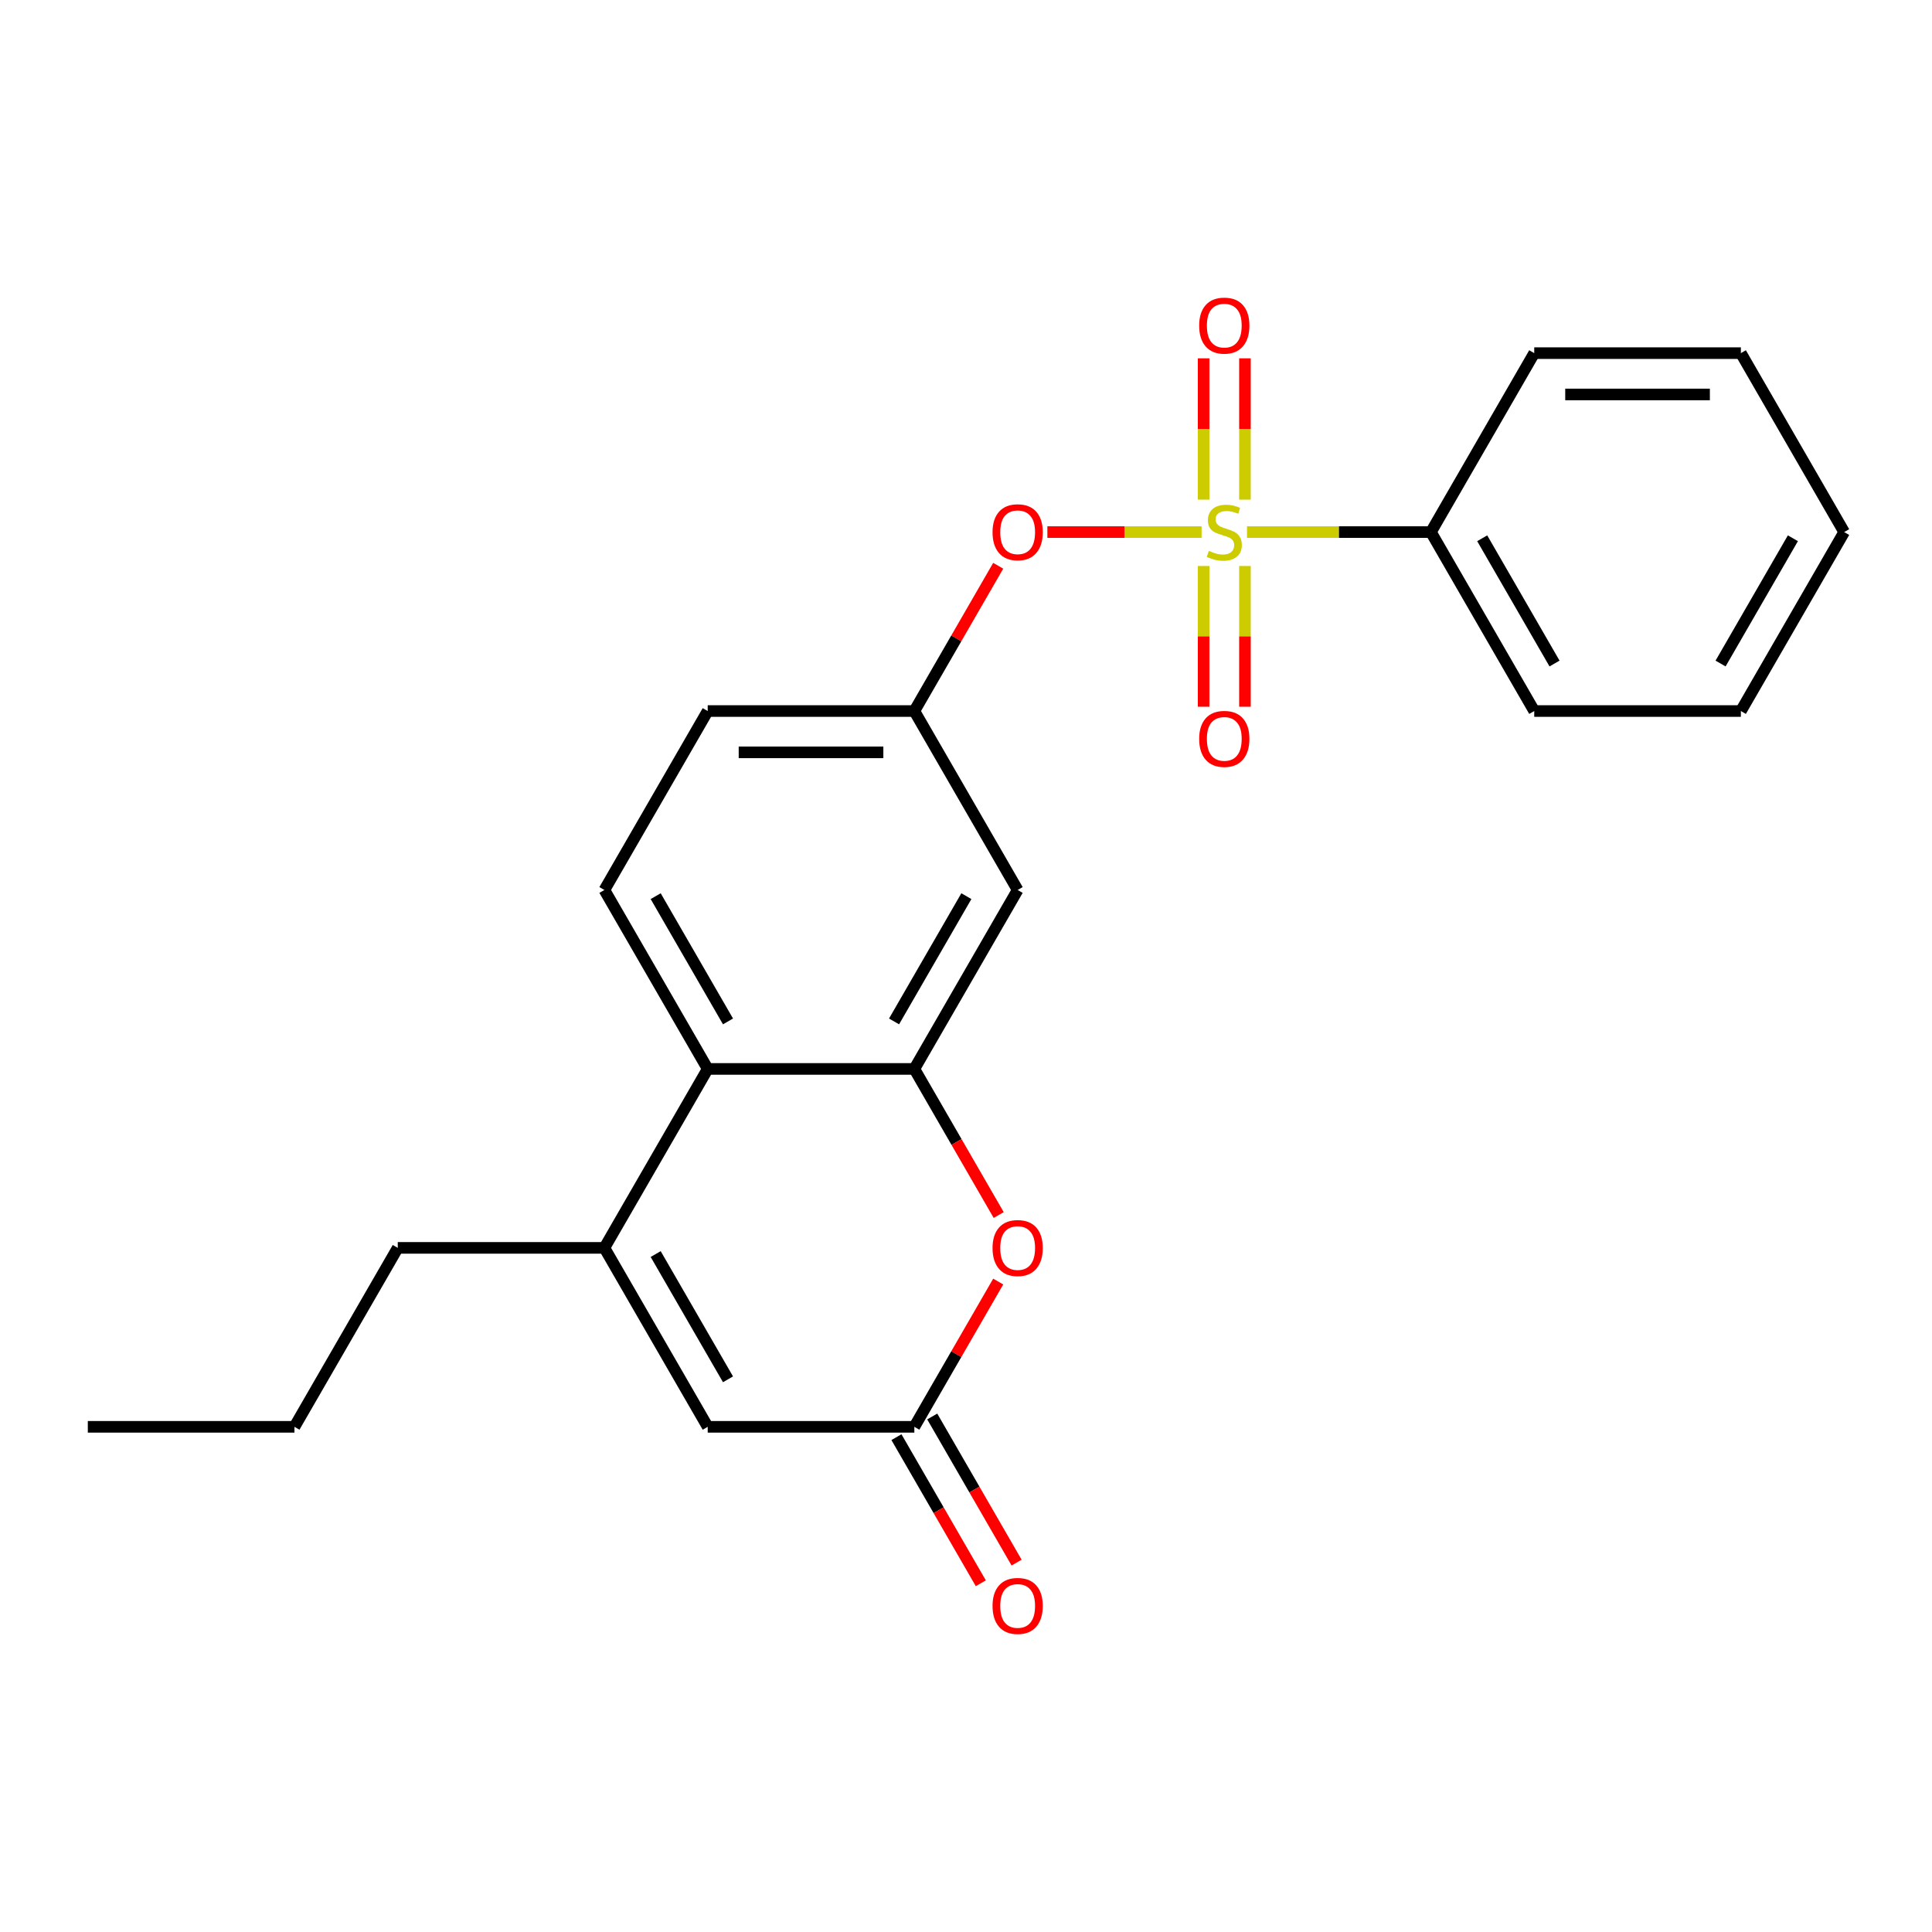 <?xml version='1.0' encoding='iso-8859-1'?>
<svg version='1.1' baseProfile='full'
              xmlns='http://www.w3.org/2000/svg'
                      xmlns:rdkit='http://www.rdkit.org/xml'
                      xmlns:xlink='http://www.w3.org/1999/xlink'
                  xml:space='preserve'
width='1000px' height='1000px' viewBox='0 0 1000 1000'>
<!-- END OF HEADER -->
<rect style='opacity:1.0;fill:#FFFFFF;stroke:none' width='1000' height='1000' x='0' y='0'> </rect>
<path class='bond-6' d='M 621.936,275.407 L 582.027,275.407' style='fill:none;fill-rule:evenodd;stroke:#CCCC00;stroke-width:6px;stroke-linecap:butt;stroke-linejoin:miter;stroke-opacity:1' />
<path class='bond-6' d='M 582.027,275.407 L 542.118,275.407' style='fill:none;fill-rule:evenodd;stroke:#FF0000;stroke-width:6px;stroke-linecap:butt;stroke-linejoin:miter;stroke-opacity:1' />
<path class='bond-8' d='M 622.995,292.961 L 622.995,329.382' style='fill:none;fill-rule:evenodd;stroke:#CCCC00;stroke-width:6px;stroke-linecap:butt;stroke-linejoin:miter;stroke-opacity:1' />
<path class='bond-8' d='M 622.995,329.382 L 622.995,365.804' style='fill:none;fill-rule:evenodd;stroke:#FF0000;stroke-width:6px;stroke-linecap:butt;stroke-linejoin:miter;stroke-opacity:1' />
<path class='bond-8' d='M 644.385,292.961 L 644.385,329.382' style='fill:none;fill-rule:evenodd;stroke:#CCCC00;stroke-width:6px;stroke-linecap:butt;stroke-linejoin:miter;stroke-opacity:1' />
<path class='bond-8' d='M 644.385,329.382 L 644.385,365.804' style='fill:none;fill-rule:evenodd;stroke:#FF0000;stroke-width:6px;stroke-linecap:butt;stroke-linejoin:miter;stroke-opacity:1' />
<path class='bond-9' d='M 644.385,258.613 L 644.385,222.041' style='fill:none;fill-rule:evenodd;stroke:#CCCC00;stroke-width:6px;stroke-linecap:butt;stroke-linejoin:miter;stroke-opacity:1' />
<path class='bond-9' d='M 644.385,222.041 L 644.385,185.469' style='fill:none;fill-rule:evenodd;stroke:#FF0000;stroke-width:6px;stroke-linecap:butt;stroke-linejoin:miter;stroke-opacity:1' />
<path class='bond-9' d='M 622.995,258.613 L 622.995,222.041' style='fill:none;fill-rule:evenodd;stroke:#CCCC00;stroke-width:6px;stroke-linecap:butt;stroke-linejoin:miter;stroke-opacity:1' />
<path class='bond-9' d='M 622.995,222.041 L 622.995,185.469' style='fill:none;fill-rule:evenodd;stroke:#FF0000;stroke-width:6px;stroke-linecap:butt;stroke-linejoin:miter;stroke-opacity:1' />
<path class='bond-10' d='M 645.444,275.407 L 693.043,275.407' style='fill:none;fill-rule:evenodd;stroke:#CCCC00;stroke-width:6px;stroke-linecap:butt;stroke-linejoin:miter;stroke-opacity:1' />
<path class='bond-10' d='M 693.043,275.407 L 740.642,275.407' style='fill:none;fill-rule:evenodd;stroke:#000000;stroke-width:6px;stroke-linecap:butt;stroke-linejoin:miter;stroke-opacity:1' />
<path class='bond-0' d='M 473.262,553.276 L 526.738,460.653' style='fill:none;fill-rule:evenodd;stroke:#000000;stroke-width:6px;stroke-linecap:butt;stroke-linejoin:miter;stroke-opacity:1' />
<path class='bond-0' d='M 462.759,528.687 L 500.192,463.851' style='fill:none;fill-rule:evenodd;stroke:#000000;stroke-width:6px;stroke-linecap:butt;stroke-linejoin:miter;stroke-opacity:1' />
<path class='bond-2' d='M 473.262,553.276 L 495.094,591.091' style='fill:none;fill-rule:evenodd;stroke:#000000;stroke-width:6px;stroke-linecap:butt;stroke-linejoin:miter;stroke-opacity:1' />
<path class='bond-2' d='M 495.094,591.091 L 516.927,628.905' style='fill:none;fill-rule:evenodd;stroke:#FF0000;stroke-width:6px;stroke-linecap:butt;stroke-linejoin:miter;stroke-opacity:1' />
<path class='bond-24' d='M 473.262,553.276 L 366.31,553.276' style='fill:none;fill-rule:evenodd;stroke:#000000;stroke-width:6px;stroke-linecap:butt;stroke-linejoin:miter;stroke-opacity:1' />
<path class='bond-1' d='M 312.834,645.899 L 366.31,553.276' style='fill:none;fill-rule:evenodd;stroke:#000000;stroke-width:6px;stroke-linecap:butt;stroke-linejoin:miter;stroke-opacity:1' />
<path class='bond-5' d='M 312.834,645.899 L 366.31,738.522' style='fill:none;fill-rule:evenodd;stroke:#000000;stroke-width:6px;stroke-linecap:butt;stroke-linejoin:miter;stroke-opacity:1' />
<path class='bond-5' d='M 339.38,649.097 L 376.813,713.933' style='fill:none;fill-rule:evenodd;stroke:#000000;stroke-width:6px;stroke-linecap:butt;stroke-linejoin:miter;stroke-opacity:1' />
<path class='bond-15' d='M 312.834,645.899 L 205.882,645.899' style='fill:none;fill-rule:evenodd;stroke:#000000;stroke-width:6px;stroke-linecap:butt;stroke-linejoin:miter;stroke-opacity:1' />
<path class='bond-3' d='M 516.673,663.333 L 494.967,700.927' style='fill:none;fill-rule:evenodd;stroke:#FF0000;stroke-width:6px;stroke-linecap:butt;stroke-linejoin:miter;stroke-opacity:1' />
<path class='bond-3' d='M 494.967,700.927 L 473.262,738.522' style='fill:none;fill-rule:evenodd;stroke:#000000;stroke-width:6px;stroke-linecap:butt;stroke-linejoin:miter;stroke-opacity:1' />
<path class='bond-13' d='M 464,743.87 L 485.832,781.684' style='fill:none;fill-rule:evenodd;stroke:#000000;stroke-width:6px;stroke-linecap:butt;stroke-linejoin:miter;stroke-opacity:1' />
<path class='bond-13' d='M 485.832,781.684 L 507.664,819.499' style='fill:none;fill-rule:evenodd;stroke:#FF0000;stroke-width:6px;stroke-linecap:butt;stroke-linejoin:miter;stroke-opacity:1' />
<path class='bond-13' d='M 482.524,733.174 L 504.357,770.989' style='fill:none;fill-rule:evenodd;stroke:#000000;stroke-width:6px;stroke-linecap:butt;stroke-linejoin:miter;stroke-opacity:1' />
<path class='bond-13' d='M 504.357,770.989 L 526.189,808.804' style='fill:none;fill-rule:evenodd;stroke:#FF0000;stroke-width:6px;stroke-linecap:butt;stroke-linejoin:miter;stroke-opacity:1' />
<path class='bond-25' d='M 473.262,738.522 L 366.31,738.522' style='fill:none;fill-rule:evenodd;stroke:#000000;stroke-width:6px;stroke-linecap:butt;stroke-linejoin:miter;stroke-opacity:1' />
<path class='bond-4' d='M 366.31,553.276 L 312.834,460.653' style='fill:none;fill-rule:evenodd;stroke:#000000;stroke-width:6px;stroke-linecap:butt;stroke-linejoin:miter;stroke-opacity:1' />
<path class='bond-4' d='M 376.813,528.687 L 339.38,463.851' style='fill:none;fill-rule:evenodd;stroke:#000000;stroke-width:6px;stroke-linecap:butt;stroke-linejoin:miter;stroke-opacity:1' />
<path class='bond-12' d='M 516.673,292.841 L 494.967,330.435' style='fill:none;fill-rule:evenodd;stroke:#FF0000;stroke-width:6px;stroke-linecap:butt;stroke-linejoin:miter;stroke-opacity:1' />
<path class='bond-12' d='M 494.967,330.435 L 473.262,368.03' style='fill:none;fill-rule:evenodd;stroke:#000000;stroke-width:6px;stroke-linecap:butt;stroke-linejoin:miter;stroke-opacity:1' />
<path class='bond-7' d='M 526.738,460.653 L 473.262,368.03' style='fill:none;fill-rule:evenodd;stroke:#000000;stroke-width:6px;stroke-linecap:butt;stroke-linejoin:miter;stroke-opacity:1' />
<path class='bond-16' d='M 740.642,275.407 L 794.118,368.03' style='fill:none;fill-rule:evenodd;stroke:#000000;stroke-width:6px;stroke-linecap:butt;stroke-linejoin:miter;stroke-opacity:1' />
<path class='bond-16' d='M 767.188,278.605 L 804.621,343.441' style='fill:none;fill-rule:evenodd;stroke:#000000;stroke-width:6px;stroke-linecap:butt;stroke-linejoin:miter;stroke-opacity:1' />
<path class='bond-17' d='M 740.642,275.407 L 794.118,182.784' style='fill:none;fill-rule:evenodd;stroke:#000000;stroke-width:6px;stroke-linecap:butt;stroke-linejoin:miter;stroke-opacity:1' />
<path class='bond-11' d='M 312.834,460.653 L 366.31,368.03' style='fill:none;fill-rule:evenodd;stroke:#000000;stroke-width:6px;stroke-linecap:butt;stroke-linejoin:miter;stroke-opacity:1' />
<path class='bond-14' d='M 473.262,368.03 L 366.31,368.03' style='fill:none;fill-rule:evenodd;stroke:#000000;stroke-width:6px;stroke-linecap:butt;stroke-linejoin:miter;stroke-opacity:1' />
<path class='bond-14' d='M 457.219,389.42 L 382.353,389.42' style='fill:none;fill-rule:evenodd;stroke:#000000;stroke-width:6px;stroke-linecap:butt;stroke-linejoin:miter;stroke-opacity:1' />
<path class='bond-18' d='M 205.882,645.899 L 152.406,738.522' style='fill:none;fill-rule:evenodd;stroke:#000000;stroke-width:6px;stroke-linecap:butt;stroke-linejoin:miter;stroke-opacity:1' />
<path class='bond-21' d='M 794.118,368.03 L 901.07,368.03' style='fill:none;fill-rule:evenodd;stroke:#000000;stroke-width:6px;stroke-linecap:butt;stroke-linejoin:miter;stroke-opacity:1' />
<path class='bond-20' d='M 794.118,182.784 L 901.07,182.784' style='fill:none;fill-rule:evenodd;stroke:#000000;stroke-width:6px;stroke-linecap:butt;stroke-linejoin:miter;stroke-opacity:1' />
<path class='bond-20' d='M 810.16,204.174 L 885.027,204.174' style='fill:none;fill-rule:evenodd;stroke:#000000;stroke-width:6px;stroke-linecap:butt;stroke-linejoin:miter;stroke-opacity:1' />
<path class='bond-19' d='M 152.406,738.522 L 45.455,738.522' style='fill:none;fill-rule:evenodd;stroke:#000000;stroke-width:6px;stroke-linecap:butt;stroke-linejoin:miter;stroke-opacity:1' />
<path class='bond-22' d='M 901.07,182.784 L 954.545,275.407' style='fill:none;fill-rule:evenodd;stroke:#000000;stroke-width:6px;stroke-linecap:butt;stroke-linejoin:miter;stroke-opacity:1' />
<path class='bond-23' d='M 901.07,368.03 L 954.545,275.407' style='fill:none;fill-rule:evenodd;stroke:#000000;stroke-width:6px;stroke-linecap:butt;stroke-linejoin:miter;stroke-opacity:1' />
<path class='bond-23' d='M 890.566,343.441 L 927.999,278.605' style='fill:none;fill-rule:evenodd;stroke:#000000;stroke-width:6px;stroke-linecap:butt;stroke-linejoin:miter;stroke-opacity:1' />
<path  class='atom-0' d='M 625.69 285.127
Q 626.01 285.247, 627.33 285.807
Q 628.65 286.367, 630.09 286.727
Q 631.57 287.047, 633.01 287.047
Q 635.69 287.047, 637.25 285.767
Q 638.81 284.447, 638.81 282.167
Q 638.81 280.607, 638.01 279.647
Q 637.25 278.687, 636.05 278.167
Q 634.85 277.647, 632.85 277.047
Q 630.33 276.287, 628.81 275.567
Q 627.33 274.847, 626.25 273.327
Q 625.21 271.807, 625.21 269.247
Q 625.21 265.687, 627.61 263.487
Q 630.05 261.287, 634.85 261.287
Q 638.13 261.287, 641.85 262.847
L 640.93 265.927
Q 637.53 264.527, 634.97 264.527
Q 632.21 264.527, 630.69 265.687
Q 629.17 266.807, 629.21 268.767
Q 629.21 270.287, 629.97 271.207
Q 630.77 272.127, 631.89 272.647
Q 633.05 273.167, 634.97 273.767
Q 637.53 274.567, 639.05 275.367
Q 640.57 276.167, 641.65 277.807
Q 642.77 279.407, 642.77 282.167
Q 642.77 286.087, 640.13 288.207
Q 637.53 290.287, 633.17 290.287
Q 630.65 290.287, 628.73 289.727
Q 626.85 289.207, 624.61 288.287
L 625.69 285.127
' fill='#CCCC00'/>
<path  class='atom-3' d='M 513.738 645.979
Q 513.738 639.179, 517.098 635.379
Q 520.458 631.579, 526.738 631.579
Q 533.018 631.579, 536.378 635.379
Q 539.738 639.179, 539.738 645.979
Q 539.738 652.859, 536.338 656.779
Q 532.938 660.659, 526.738 660.659
Q 520.498 660.659, 517.098 656.779
Q 513.738 652.899, 513.738 645.979
M 526.738 657.459
Q 531.058 657.459, 533.378 654.579
Q 535.738 651.659, 535.738 645.979
Q 535.738 640.419, 533.378 637.619
Q 531.058 634.779, 526.738 634.779
Q 522.418 634.779, 520.058 637.579
Q 517.738 640.379, 517.738 645.979
Q 517.738 651.699, 520.058 654.579
Q 522.418 657.459, 526.738 657.459
' fill='#FF0000'/>
<path  class='atom-7' d='M 513.738 275.487
Q 513.738 268.687, 517.098 264.887
Q 520.458 261.087, 526.738 261.087
Q 533.018 261.087, 536.378 264.887
Q 539.738 268.687, 539.738 275.487
Q 539.738 282.367, 536.338 286.287
Q 532.938 290.167, 526.738 290.167
Q 520.498 290.167, 517.098 286.287
Q 513.738 282.407, 513.738 275.487
M 526.738 286.967
Q 531.058 286.967, 533.378 284.087
Q 535.738 281.167, 535.738 275.487
Q 535.738 269.927, 533.378 267.127
Q 531.058 264.287, 526.738 264.287
Q 522.418 264.287, 520.058 267.087
Q 517.738 269.887, 517.738 275.487
Q 517.738 281.207, 520.058 284.087
Q 522.418 286.967, 526.738 286.967
' fill='#FF0000'/>
<path  class='atom-9' d='M 620.69 382.439
Q 620.69 375.639, 624.05 371.839
Q 627.41 368.039, 633.69 368.039
Q 639.97 368.039, 643.33 371.839
Q 646.69 375.639, 646.69 382.439
Q 646.69 389.319, 643.29 393.239
Q 639.89 397.119, 633.69 397.119
Q 627.45 397.119, 624.05 393.239
Q 620.69 389.359, 620.69 382.439
M 633.69 393.919
Q 638.01 393.919, 640.33 391.039
Q 642.69 388.119, 642.69 382.439
Q 642.69 376.879, 640.33 374.079
Q 638.01 371.239, 633.69 371.239
Q 629.37 371.239, 627.01 374.039
Q 624.69 376.839, 624.69 382.439
Q 624.69 388.159, 627.01 391.039
Q 629.37 393.919, 633.69 393.919
' fill='#FF0000'/>
<path  class='atom-10' d='M 620.69 168.535
Q 620.69 161.735, 624.05 157.935
Q 627.41 154.135, 633.69 154.135
Q 639.97 154.135, 643.33 157.935
Q 646.69 161.735, 646.69 168.535
Q 646.69 175.415, 643.29 179.335
Q 639.89 183.215, 633.69 183.215
Q 627.45 183.215, 624.05 179.335
Q 620.69 175.455, 620.69 168.535
M 633.69 180.015
Q 638.01 180.015, 640.33 177.135
Q 642.69 174.215, 642.69 168.535
Q 642.69 162.975, 640.33 160.175
Q 638.01 157.335, 633.69 157.335
Q 629.37 157.335, 627.01 160.135
Q 624.69 162.935, 624.69 168.535
Q 624.69 174.255, 627.01 177.135
Q 629.37 180.015, 633.69 180.015
' fill='#FF0000'/>
<path  class='atom-14' d='M 513.738 831.225
Q 513.738 824.425, 517.098 820.625
Q 520.458 816.825, 526.738 816.825
Q 533.018 816.825, 536.378 820.625
Q 539.738 824.425, 539.738 831.225
Q 539.738 838.105, 536.338 842.025
Q 532.938 845.905, 526.738 845.905
Q 520.498 845.905, 517.098 842.025
Q 513.738 838.145, 513.738 831.225
M 526.738 842.705
Q 531.058 842.705, 533.378 839.825
Q 535.738 836.905, 535.738 831.225
Q 535.738 825.665, 533.378 822.865
Q 531.058 820.025, 526.738 820.025
Q 522.418 820.025, 520.058 822.825
Q 517.738 825.625, 517.738 831.225
Q 517.738 836.945, 520.058 839.825
Q 522.418 842.705, 526.738 842.705
' fill='#FF0000'/>
</svg>
